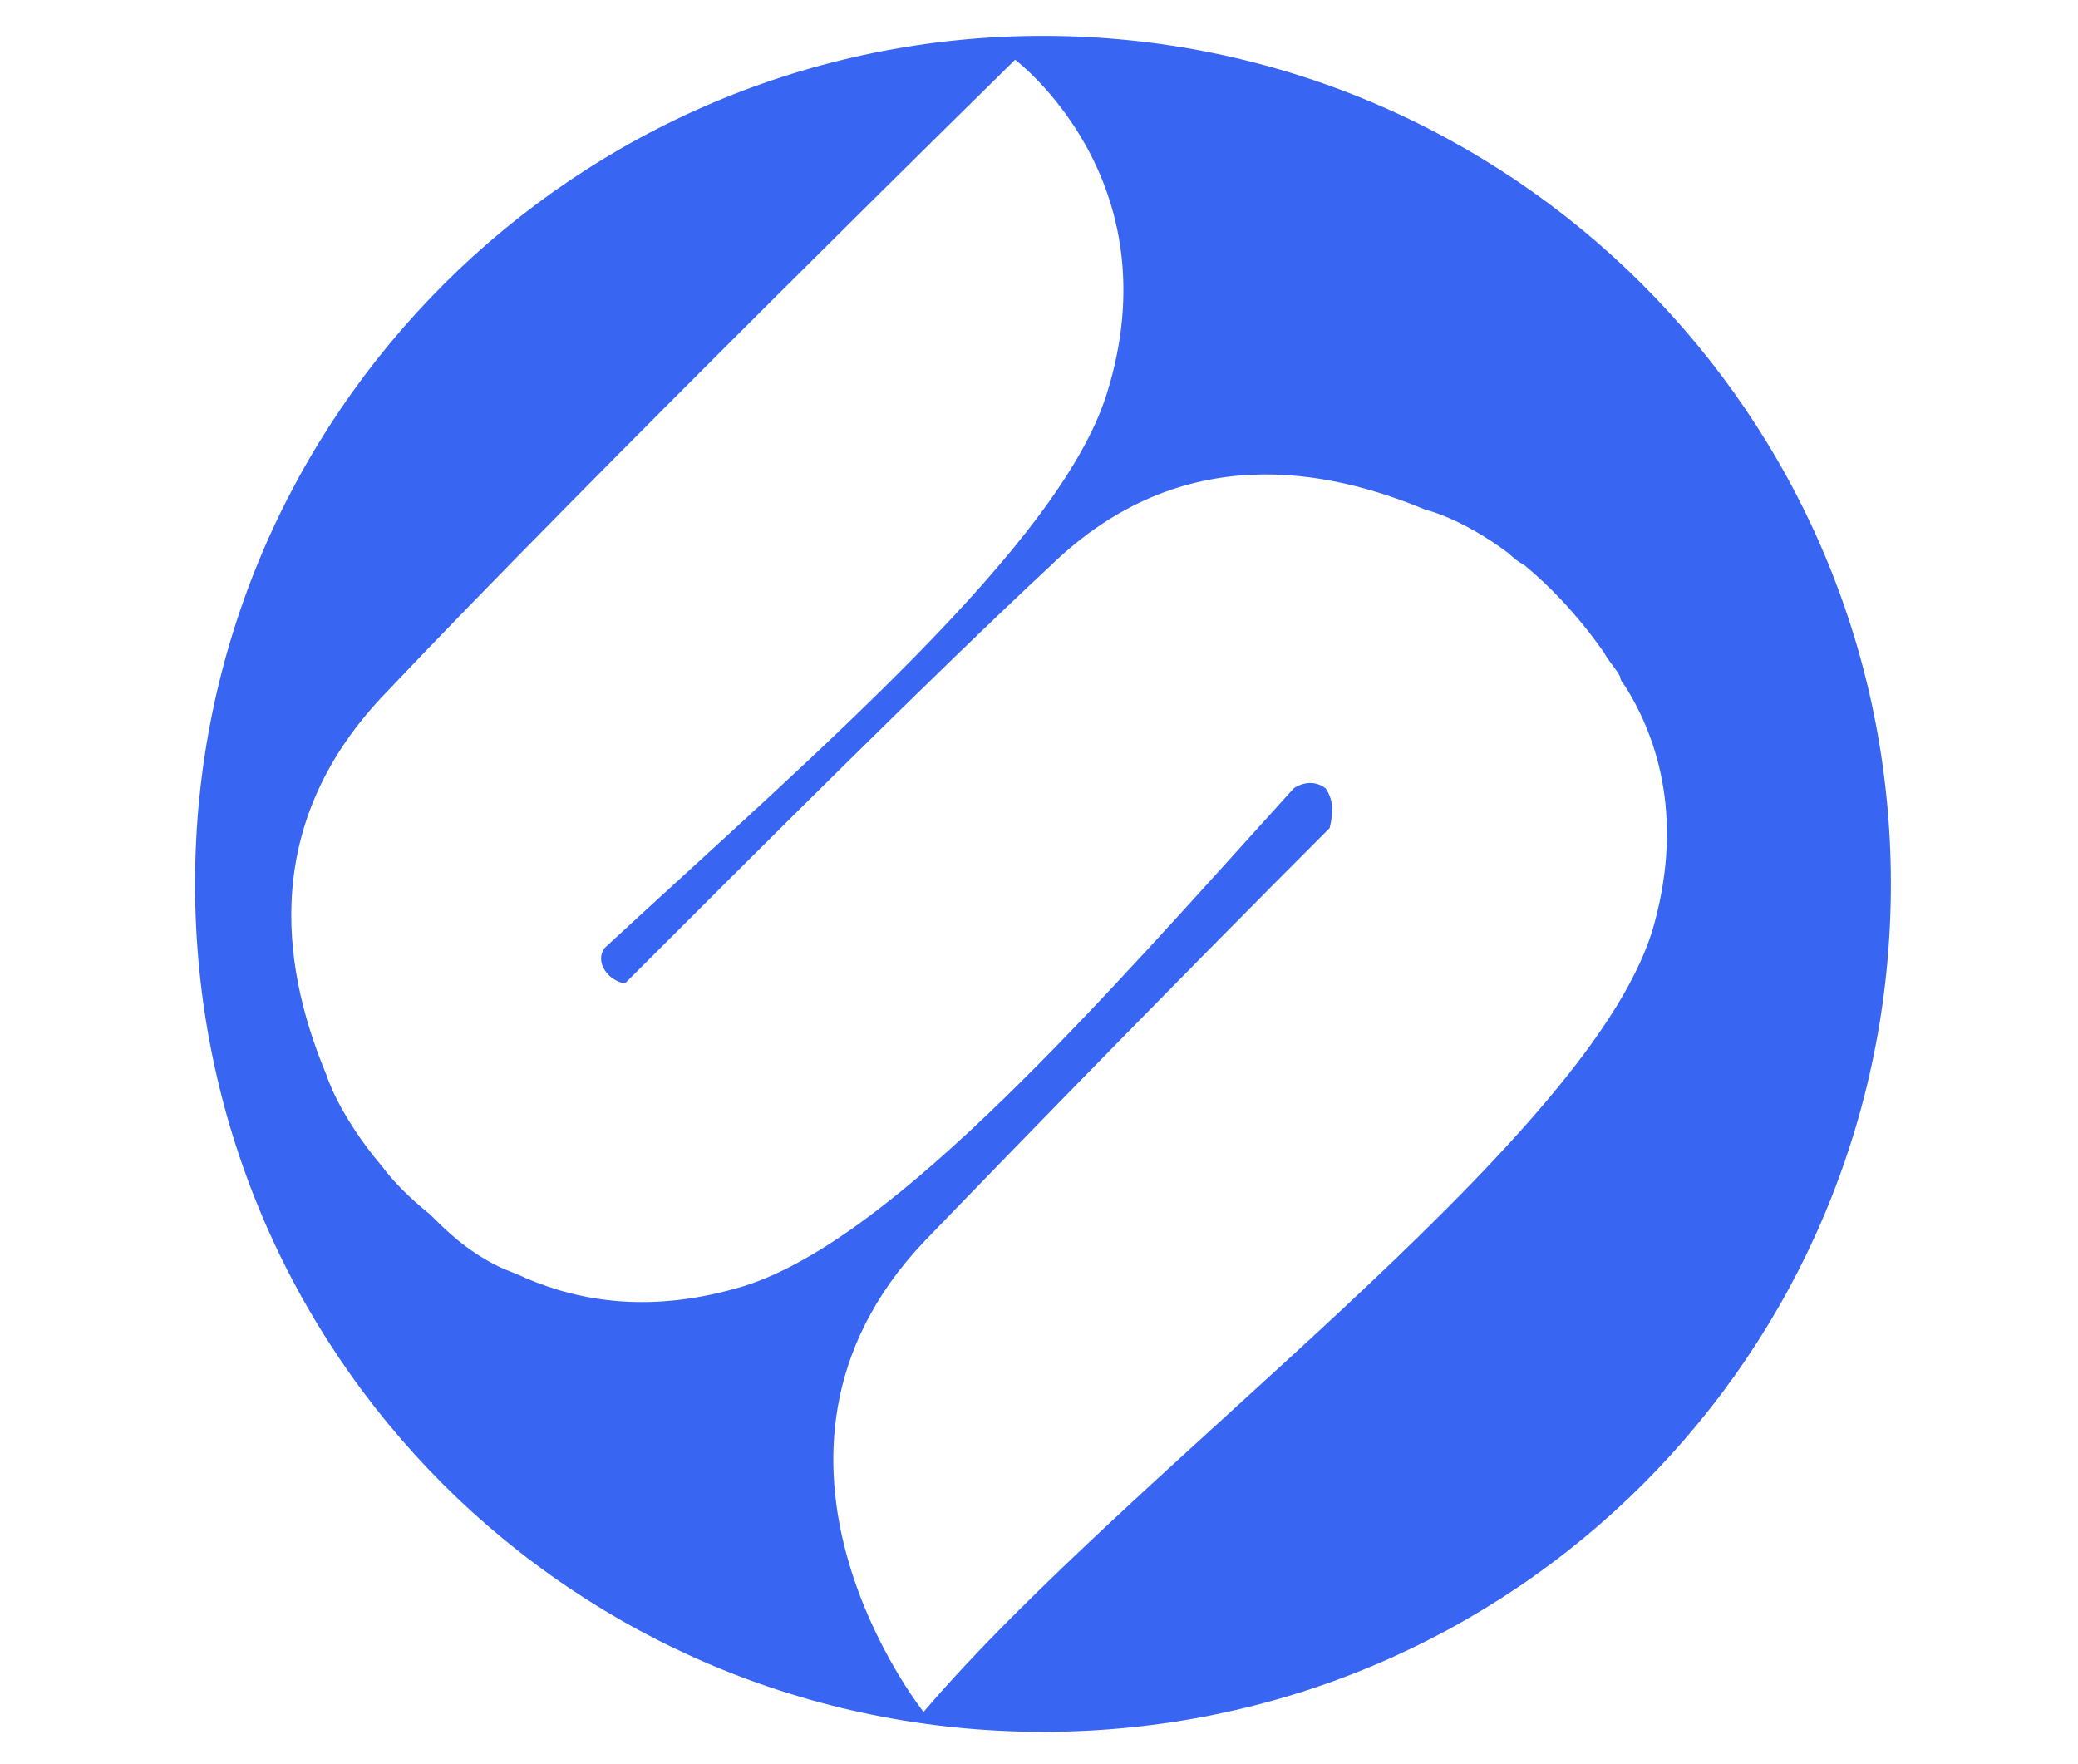 <?xml version="1.0" encoding="utf-8"?>
<!-- Generator: Adobe Illustrator 27.0.0, SVG Export Plug-In . SVG Version: 6.00 Build 0)  -->
<svg version="1.1" id="Layer_1" xmlns="http://www.w3.org/2000/svg" xmlns:xlink="http://www.w3.org/1999/xlink" x="0px" y="0px"
	 viewBox="0 0 52.2 44.3" style="enable-background:new 0 0 52.2 44.3;" xml:space="preserve">
<style type="text/css">
	.st0{fill:#3865F2;}
</style>
<path class="st0" d="M26.2,0.9c-11.7,0-21.3,9.5-21.3,21.3s9.5,21.3,21.3,21.3s21.3-9.5,21.3-21.3l0,0C47.5,10.4,37.9,0.9,26.2,0.9z
	 M41.5,23.4C39.8,28.8,28.4,36.9,23.2,43c0,0-5.1-6.4,0-11.8c2.7-2.8,6.8-7,10.2-10.4c0.1-0.4,0.1-0.7-0.1-1c-0.4-0.3-0.8,0-0.8,0
	c-4.8,5.3-10,11.3-13.8,12.5c-2.3,0.7-4.1,0.4-5.5-0.2c-0.2-0.1-0.5-0.2-0.7-0.3l0,0c-0.8-0.4-1.3-0.9-1.7-1.3
	c-0.5-0.4-0.9-0.8-1.2-1.2h0c-1.1-1.3-1.4-2.3-1.4-2.3s0,0,0,0c-1-2.4-1.8-6.1,1.4-9.5c5.1-5.4,15.9-16,15.9-16s4,3,2.3,8.4
	c-1.2,3.8-7.3,9-12.6,13.9c-0.1,0.1-0.2,0.4,0.1,0.7c0.1,0.1,0.3,0.2,0.4,0.2c3.5-3.5,7.8-7.8,10.7-10.5c3.3-3.2,7-2.4,9.4-1.4
	c0,0,0.9,0.2,2.1,1.1c0.2,0.2,0.4,0.3,0.4,0.3s0,0,0,0c0.6,0.5,1.3,1.2,2,2.2c0.1,0.2,0.3,0.4,0.4,0.6c0,0,0,0,0,0
	c0,0.1,0.1,0.2,0.1,0.2C41.7,18.6,42.3,20.7,41.5,23.4C41.4,23.5,41.5,23.4,41.5,23.4z"/>
</svg>
